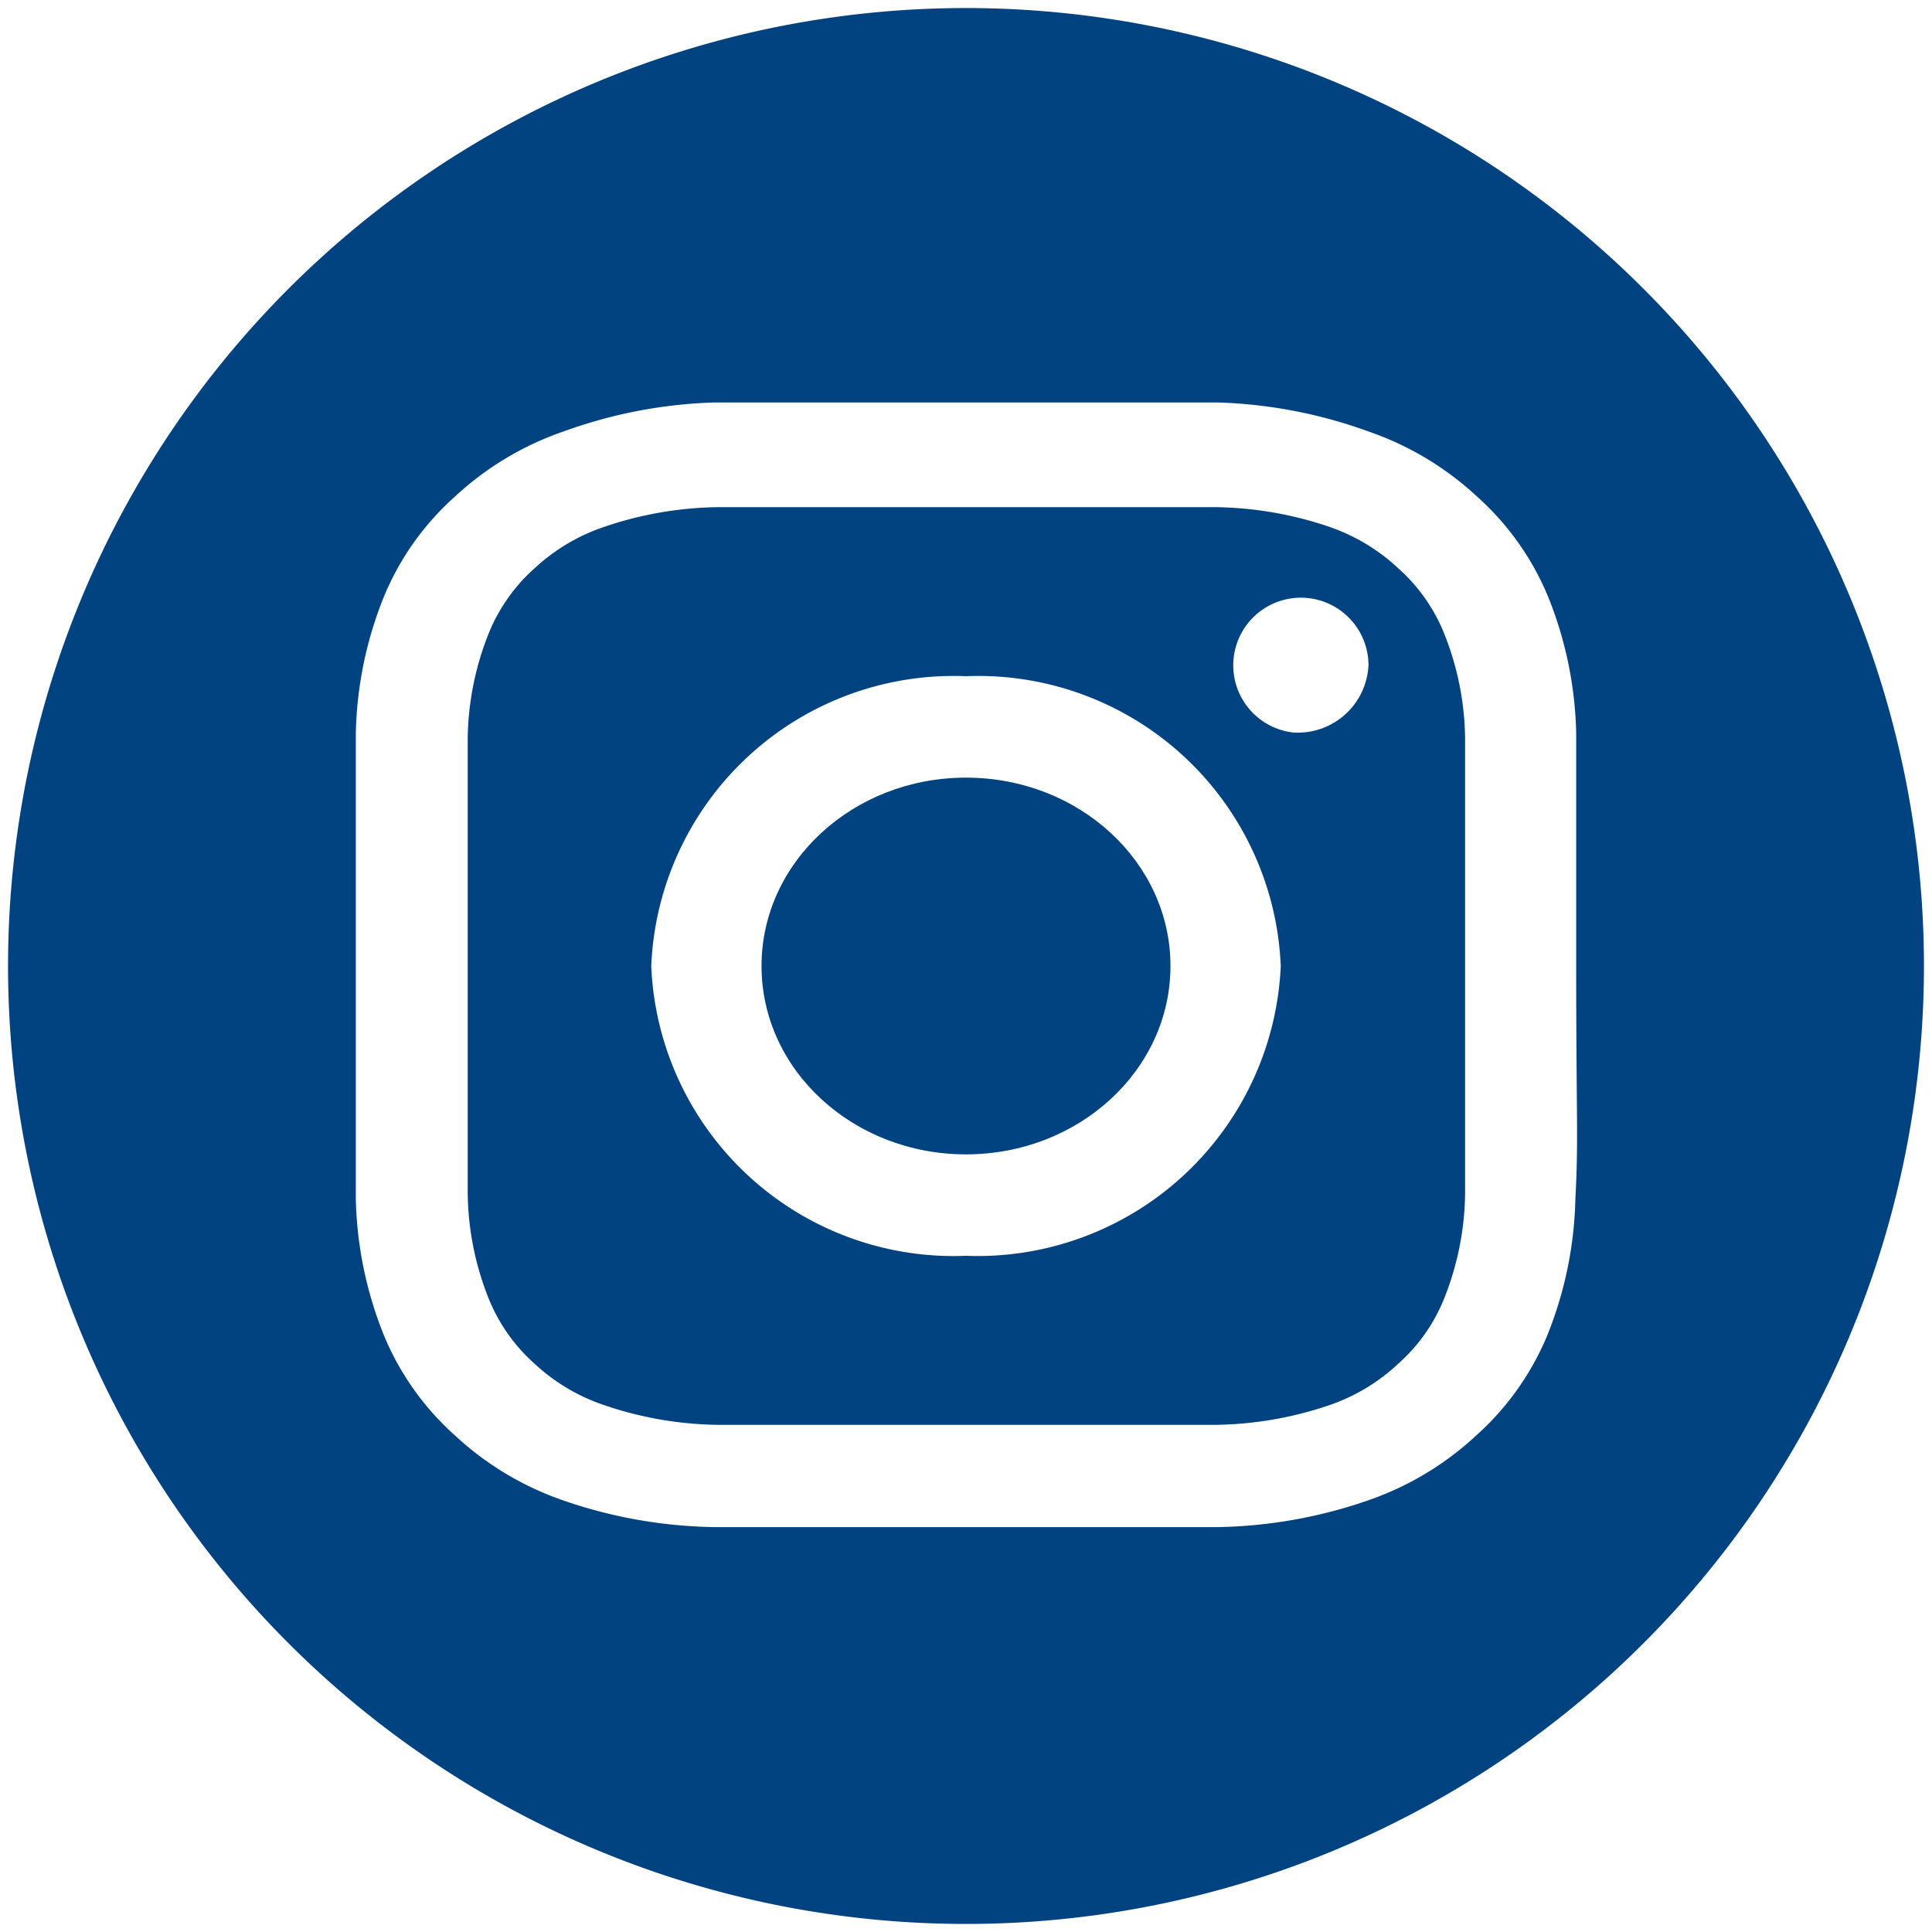 <svg version="1.1" xmlns="http://www.w3.org/2000/svg" xmlns:xlink="http://www.w3.org/1999/xlink" x="0px" y="0px" viewBox="0 0 24 24" style="enable-background:new 0 0 24 24;" xml:space="preserve"><path d="M12,.1A11.9,11.9,0,1,0,23.9,12,11.9,11.9,0,0,0,12,.1Zm7.57,14.79a4.8,4.8,0,0,1-.35,1.7,3.43,3.43,0,0,1-.88,1.24,3.78,3.78,0,0,1-1.35.81,6,6,0,0,1-1.85.33c-.81,0-1.07,0-3.14,0s-2.33,0-3.14,0A6,6,0,0,1,7,18.64a3.79,3.79,0,0,1-1.35-.81,3.42,3.42,0,0,1-.88-1.24,4.8,4.8,0,0,1-.35-1.7c0-.75,0-1,0-2.89s0-2.14,0-2.89a4.79,4.79,0,0,1,.35-1.7,3.41,3.41,0,0,1,.88-1.24A3.79,3.79,0,0,1,7,5.36,6,6,0,0,1,8.86,5C9.67,5,9.93,5,12,5s2.33,0,3.14,0A6,6,0,0,1,17,5.36a3.79,3.79,0,0,1,1.35.81,3.42,3.42,0,0,1,.88,1.24,4.79,4.79,0,0,1,.35,1.7c0,.75,0,1,0,2.89S19.61,14.14,19.57,14.89Z" fill="#004380"></path><ellipse cx="12" cy="12" rx="2.54" ry="2.34" fill="#004380"></ellipse><path d="M17.94,7.87a2.16,2.16,0,0,0-.57-.81,2.38,2.38,0,0,0-.87-.52,4.55,4.55,0,0,0-1.41-.24c-.8,0-1,0-3.08,0s-2.27,0-3.08,0a4.54,4.54,0,0,0-1.41.24,2.39,2.39,0,0,0-.88.52,2.18,2.18,0,0,0-.57.81,3.63,3.63,0,0,0-.26,1.3c0,.74,0,1,0,2.83s0,2.09,0,2.83a3.63,3.63,0,0,0,.26,1.3,2.17,2.17,0,0,0,.57.81,2.38,2.38,0,0,0,.88.52,4.53,4.53,0,0,0,1.41.24c.8,0,1,0,3.08,0s2.27,0,3.08,0a4.55,4.55,0,0,0,1.41-.24,2.37,2.37,0,0,0,.87-.52,2.15,2.15,0,0,0,.57-.81,3.62,3.62,0,0,0,.26-1.3c0-.74,0-1,0-2.83s0-2.09,0-2.83A3.61,3.61,0,0,0,17.94,7.87ZM12,15.6A3.76,3.76,0,0,1,8.09,12,3.76,3.76,0,0,1,12,8.4,3.76,3.76,0,0,1,15.91,12,3.77,3.77,0,0,1,12,15.6Zm4.07-6.5A.84.84,0,1,1,17,8.26.88.88,0,0,1,16.07,9.1Z" fill="#004380"></path></svg>
